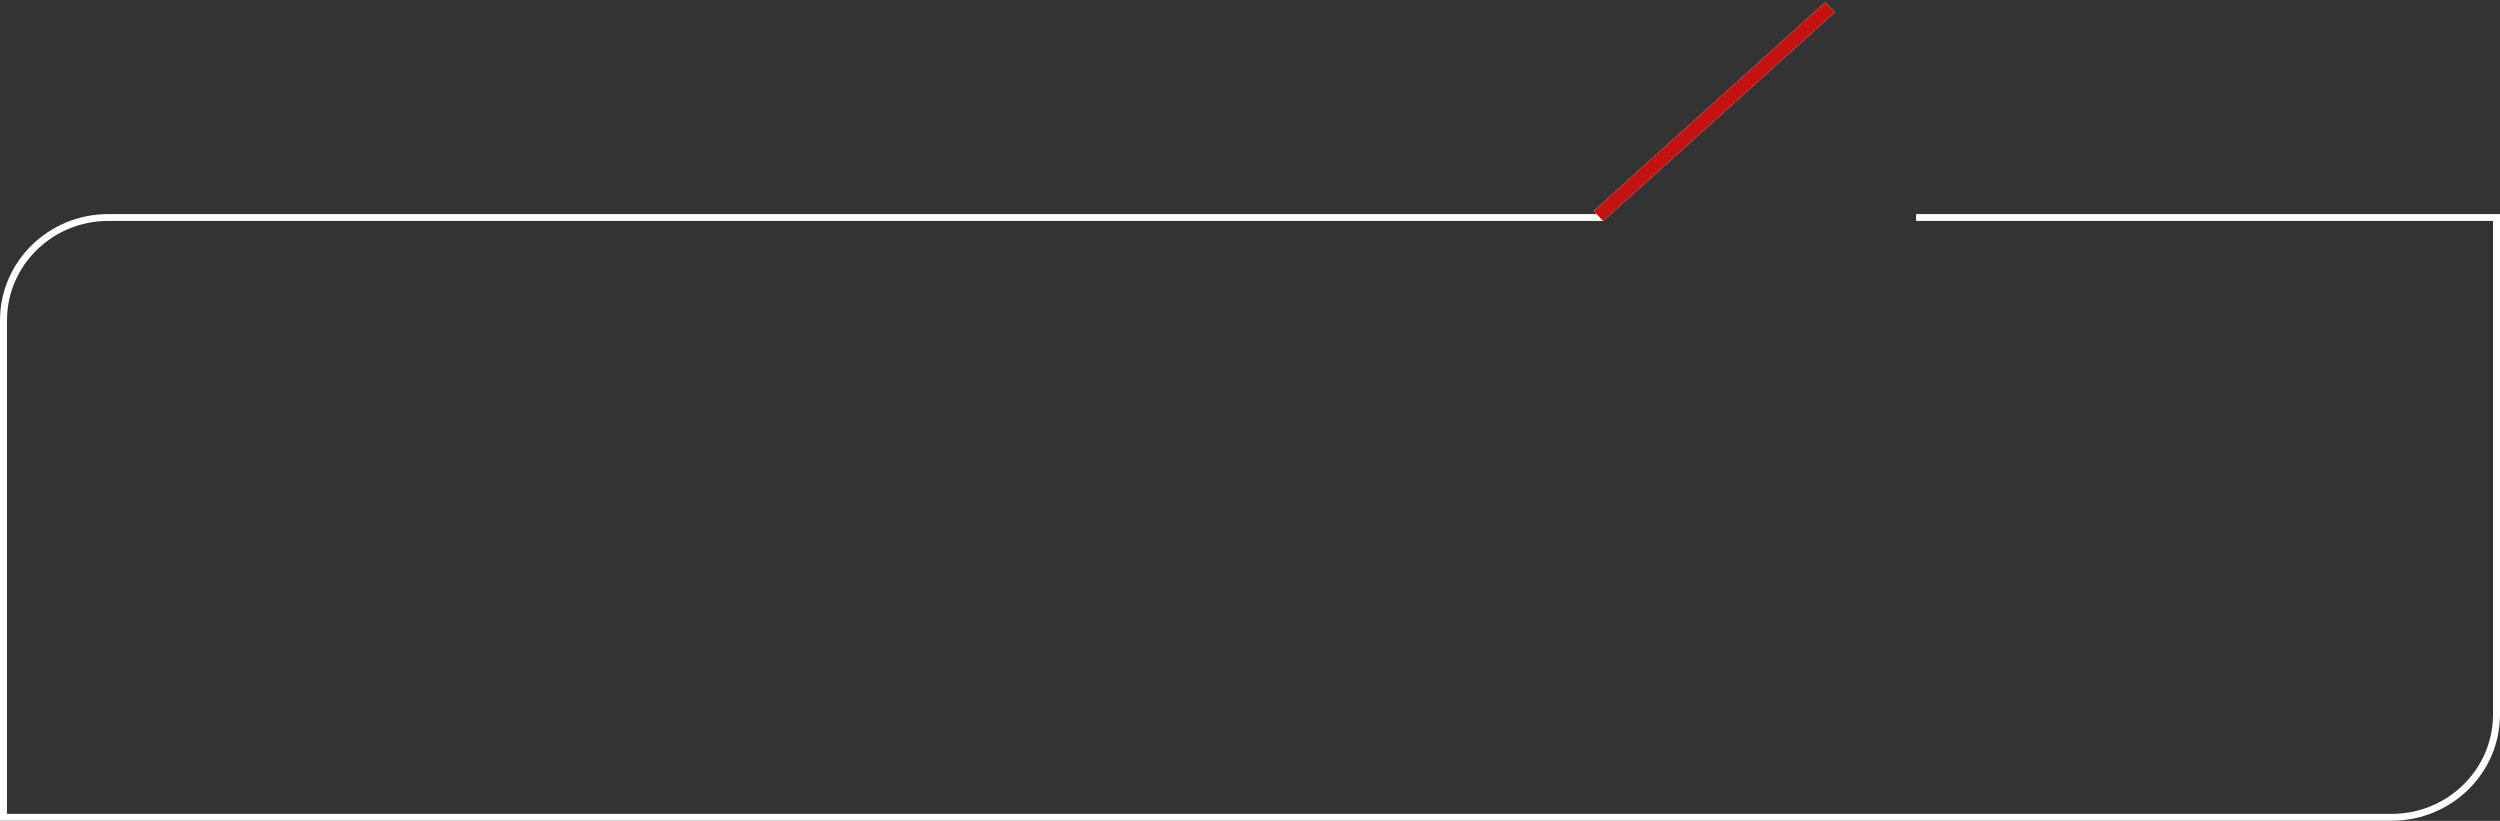 <?xml version="1.0" encoding="UTF-8"?> <svg xmlns="http://www.w3.org/2000/svg" width="134" height="44" viewBox="0 0 134 44" fill="none"><rect x="0" y="0" width="134" height="44" fill="#333333" stroke="none"/><path d="M5.81 11.841C2.808 11.841 0.375 14.227 0.375 17.169V43.624H128.19C131.192 43.624 133.625 41.239 133.625 38.297V11.841H102.702V11.474H134V38.297C134 41.442 131.399 43.992 128.19 43.992H0V17.169C0 14.024 2.601 11.474 5.81 11.474H85.929V11.841H5.81Z" fill="white"></path><path d="M85.421 11.308L97.838 0.117L98.346 0.658L85.929 11.849L85.421 11.308Z" fill="white"></path><path d="M85.421 11.308L97.838 0.117L98.346 0.658L85.929 11.849L85.421 11.308Z" fill="#C41111"></path></svg> 